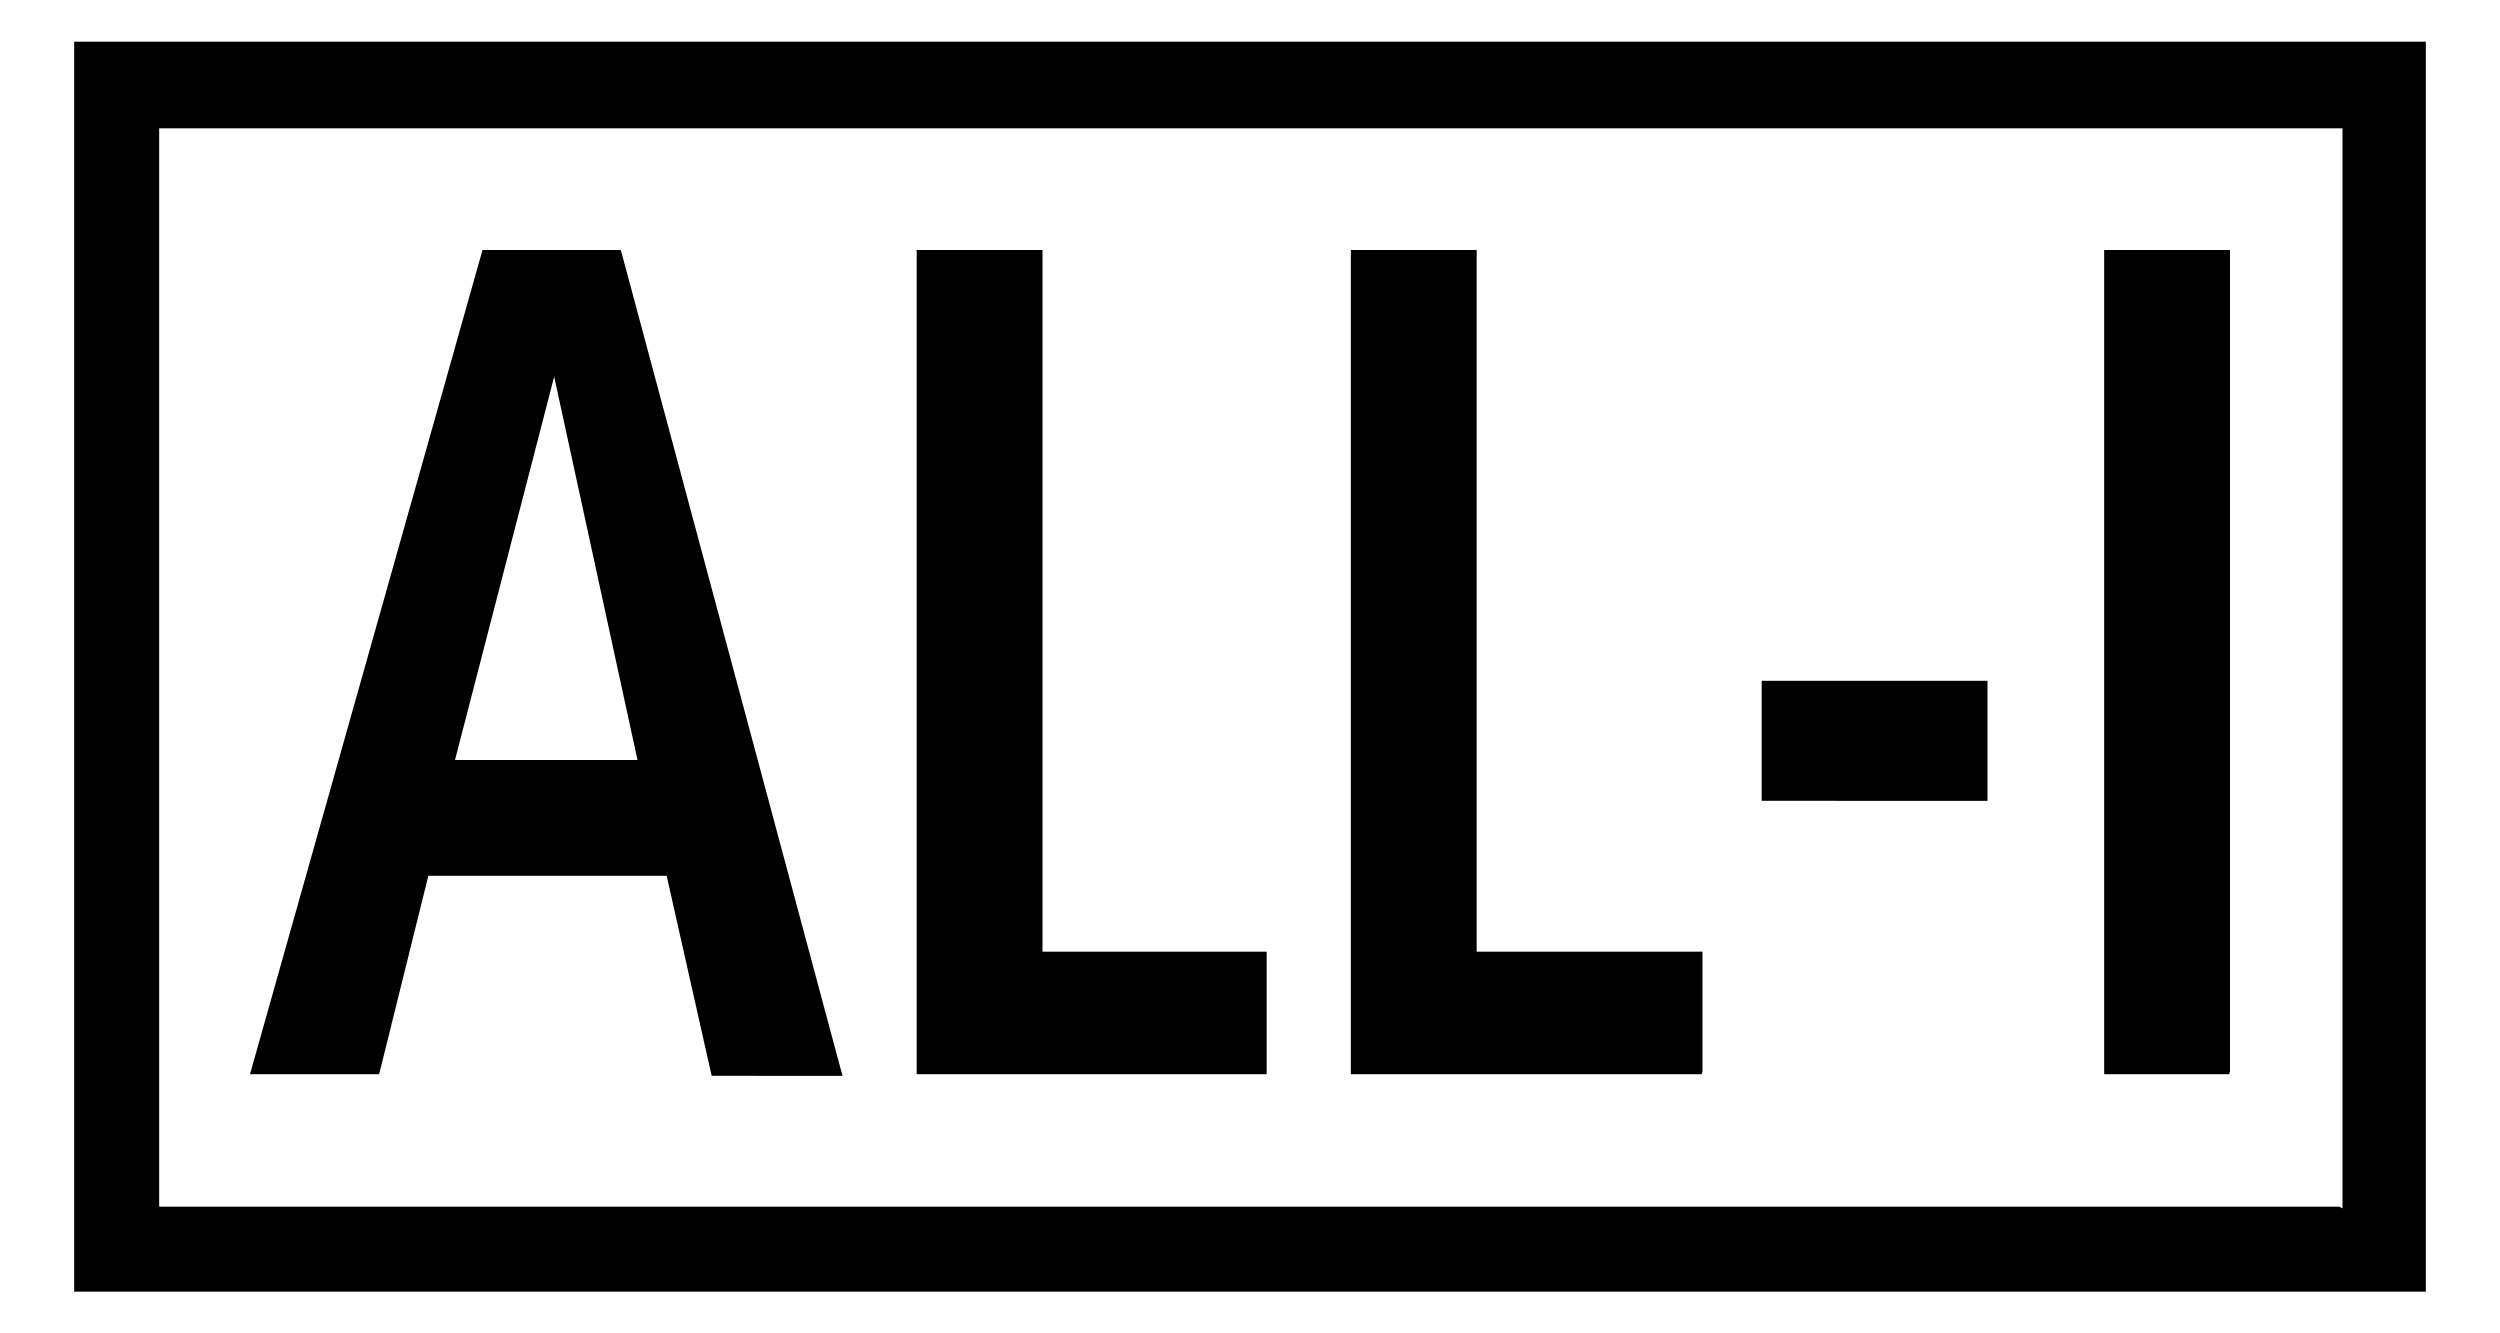 <svg id="レイヤー_1" data-name="レイヤー 1" xmlns="http://www.w3.org/2000/svg" width="30" height="16" viewBox="0 0 30 16">
  <defs>
    <style>
      .cls-1 {
        fill: none;
      }
    </style>
  </defs>
  <title>icon_all-i</title>
  <path d="M29.11,15.5H0.89V0.5H29.11v15Zm-1-1V1.54H1.91V14.48H28.07Zm-18-1.59H8.54L8,10.51H5.14L4.55,12.89H3L5.79,3H7.45ZM7.65,9.12l-1-4.6h0L5.46,9.12H7.65Zm7.55,3.77H11V3h1.51v8.42H15.2v1.44Zm5.22,0H16.21V3h1.51v8.42h2.71v1.44Zm3.43-3.28H21.14V8.17h2.71V9.61Zm2.9,3.28H25.25V3h1.51v9.86Z"/>
  <rect class="cls-1" width="30" height="16"/>
</svg>
